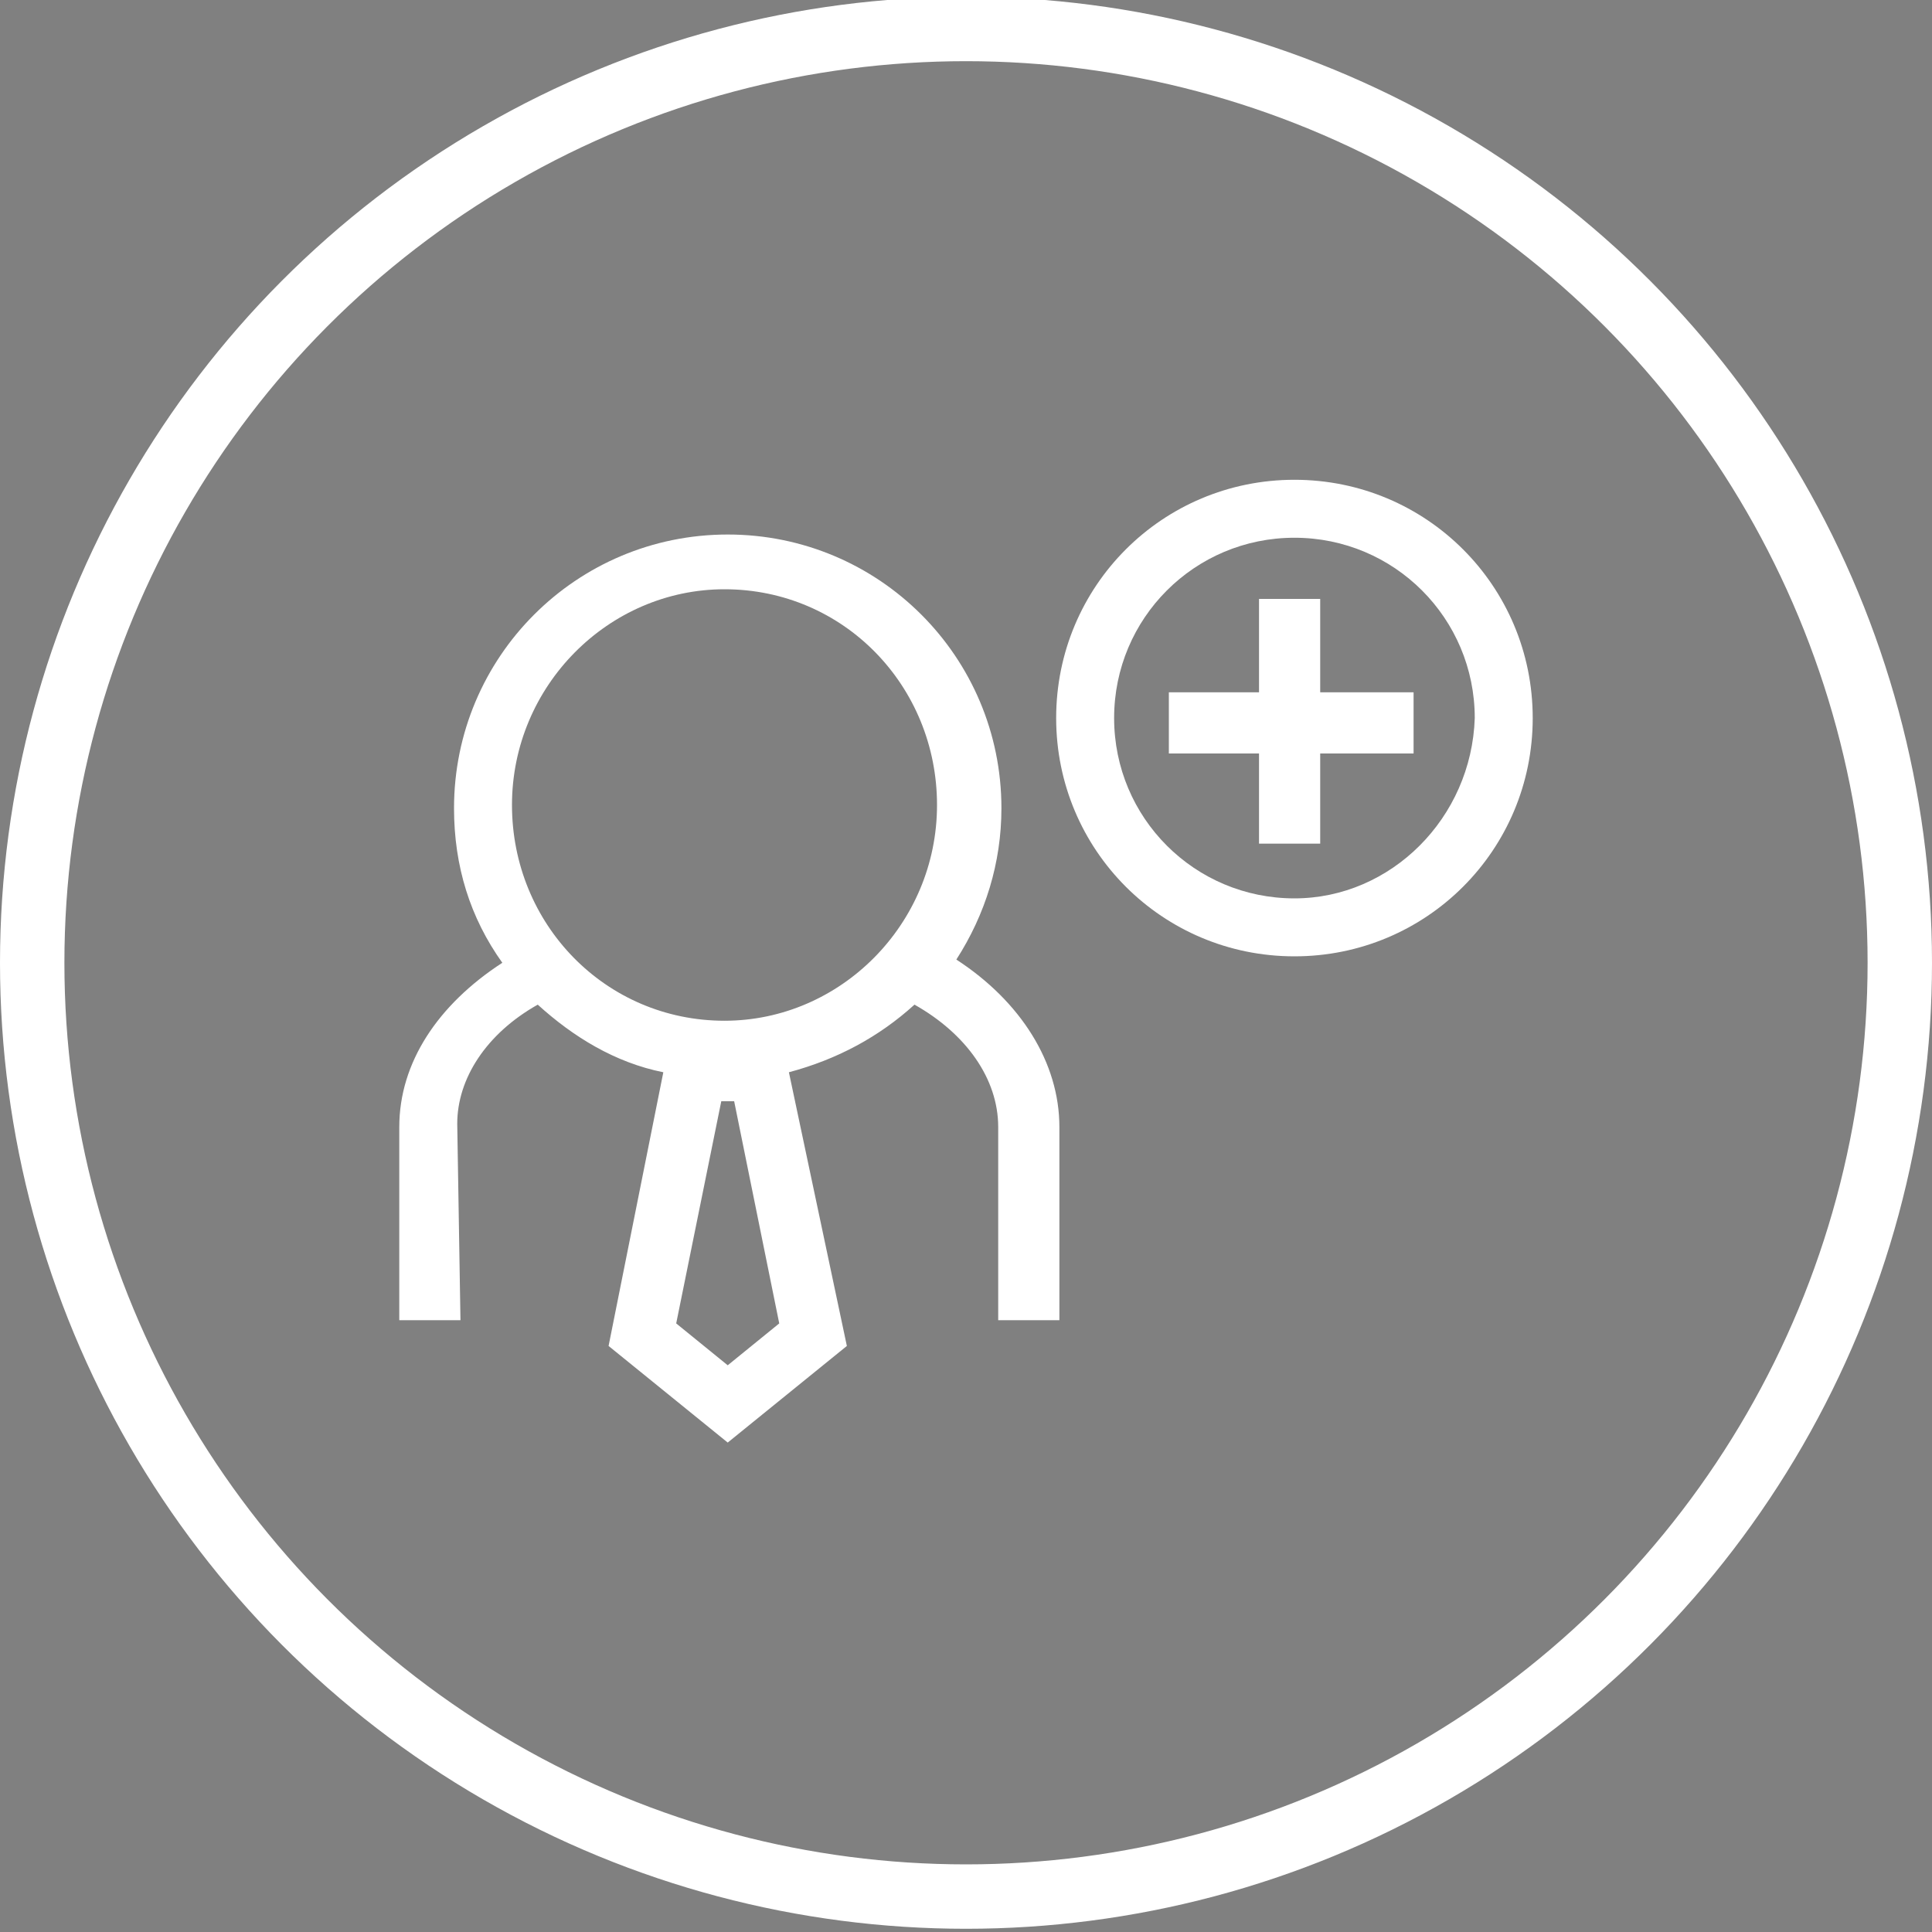 <?xml version="1.0" encoding="utf-8"?>
<!-- Generator: Adobe Illustrator 24.2.1, SVG Export Plug-In . SVG Version: 6.00 Build 0)  -->
<svg version="1.1" id="Calque_1" xmlns="http://www.w3.org/2000/svg" xmlns:xlink="http://www.w3.org/1999/xlink" x="0px" y="0px"
	 viewBox="0 0 60 60" style="enable-background:new 0 0 60 60;" xml:space="preserve">
<rect x="0" y="0" width="60" height="60" fill="#808080" stroke="none"/>
<style type="text/css">
	.st0{fill:#FFFFFF;}
	.st1{fill:none;stroke:#FFFFFF;stroke-width:2;stroke-miterlimit:10;}
</style>
<g>
	<path class="st0" d="M14.2,34.9c0-1.4,0.9-2.8,2.5-3.7c1.1,1,2.4,1.8,3.9,2.1l-1.7,8.5l3.7,3l3.7-3l-1.8-8.5
		c1.5-0.4,2.8-1.1,3.9-2.1c1.6,0.9,2.6,2.3,2.6,3.8v6h1.9v-6c0-2-1.2-3.9-3.2-5.2c0.9-1.4,1.4-3,1.4-4.7c0-4.7-3.8-8.5-8.5-8.5
		c-4.7,0-8.5,3.8-8.5,8.5c0,1.8,0.5,3.4,1.5,4.8c-2,1.3-3.2,3.1-3.2,5.1v6h1.9L14.2,34.9L14.2,34.9z M22.6,42.4l-1.6-1.3l1.4-6.9
		h0.4l1.4,6.9L22.6,42.4z M22.5,18.3c3.7,0,6.6,3,6.6,6.7s-3,6.7-6.6,6.7c-3.7,0-6.6-3-6.6-6.7S18.9,18.3,22.5,18.3z"/>
	<polygon class="st0" points="41,18.6 39.1,18.6 39.1,21.5 36.3,21.5 36.3,23.4 39.1,23.4 39.1,26.2 41,26.2 41,23.4 43.9,23.4 
		43.9,21.5 41,21.5 	"/>
	<path class="st0" d="M40.2,14.9c-4.1,0-7.4,3.3-7.4,7.4s3.3,7.4,7.4,7.4c4.1,0,7.4-3.3,7.4-7.4S44.3,14.9,40.2,14.9z M40.2,27.9
		c-3.1,0-5.6-2.5-5.6-5.6c0-3.1,2.5-5.6,5.6-5.6c3.1,0,5.6,2.5,5.6,5.6C45.7,25.4,43.2,27.9,40.2,27.9z"/>
</g>
<g>
	<path d="M-176.8-63.7h1.2c0.4,2.2,2.2,3.9,4.3,4.3v1.2c0,0.6,0.5,1.1,1.1,1.1s1.1-0.5,1.1-1.1v-1.2c2.2-0.4,3.9-2.2,4.3-4.3h1.2
		c0.6,0,1.1-0.5,1.1-1.1c0-0.6-0.5-1.1-1.1-1.1h-1.2c-0.4-2.2-2.2-3.9-4.3-4.3v-1.2c0-0.6-0.5-1.1-1.1-1.1s-1.1,0.5-1.1,1.1v1.2
		c-2.2,0.4-3.9,2.2-4.3,4.3h-1.2c-0.6,0-1.1,0.5-1.1,1.1C-178-64.2-177.4-63.7-176.8-63.7z M-170.2-68.1c1.8,0,3.3,1.5,3.3,3.3
		c0,1.8-1.5,3.3-3.3,3.3c-1.8,0-3.3-1.5-3.3-3.3c0,0,0,0,0,0c0,0,0,0,0,0C-173.4-66.7-172-68.1-170.2-68.1z"/>
	<path d="M-182.3-37.7c-0.5,0.1-0.8,0.5-0.9,1l-0.9,13c0,0.5-0.4,0.9-1,0.9h-6.5c-0.5,0-0.9-0.4-1-0.9l-0.9-13c0-0.5-0.4-0.9-0.8-1
		c-0.2-0.1-1-0.3-1.1-0.4c-0.1-0.1-0.1-0.9-0.2-1.3l-0.8-13.8l0,0c1.1-0.3,2.9-0.9,3.9-1.2l3.2,3c0.4,0.4,1.1,0.4,1.5,0l3.2-3
		c0.3,0.1,0.7,0.2,1.1,0.4c0.6,0.2,1.2-0.1,1.4-0.7c0.2-0.6-0.1-1.2-0.7-1.4c-1-0.3-1.7-0.6-1.7-0.6c-0.4-0.1-0.8,0-1.1,0.2
		l-2.9,2.7l-2.9-2.7c-0.3-0.3-0.7-0.4-1.1-0.2c0,0-3,1-4.6,1.4c-1,0.3-1.5,1.1-1.5,2c0,0.1,0,0.2,0,0.2l0,0l0.8,13.6
		c0,0,0,0.2,0,0.2c0.1,2,0.4,2.7,2.1,3.4l0.8,12.2c0.1,1.7,1.5,3,3.2,3h6.5c1.7,0,3.1-1.3,3.2-3l0.8-12.7c0.1-0.2,0.1-0.5,0-0.7
		C-181-37.5-181.7-37.9-182.3-37.7z"/>
	<path d="M-188.1-58.5c3.1,0,5.6-2.5,5.6-5.6s-2.5-5.6-5.6-5.6c-3.1,0-5.6,2.5-5.6,5.6S-191.2-58.5-188.1-58.5z M-188.1-67.4
		c1.8,0,3.3,1.5,3.3,3.3s-1.5,3.3-3.3,3.3c-1.8,0-3.3-1.5-3.3-3.3S-190-67.4-188.1-67.4z"/>
	<path d="M-161.6-55.3c-1.5-0.5-4.6-1.4-4.6-1.4c-0.4-0.1-0.8,0-1.1,0.2l-2.9,2.7l-2.9-2.7c-0.3-0.3-0.7-0.4-1.1-0.2
		c0,0-3,1-4.6,1.4c-1,0.3-1.5,1-1.5,2l0.8,13.8l0,0.2c0.1,2,0.4,2.8,2.1,3.4l0.8,12.2c0.1,1.7,1.5,3,3.2,3h6.5c1.7,0,3.1-1.3,3.2-3
		l0.8-12.2c1.7-0.6,1.9-1.4,2.1-3.4L-160-53v-0.2C-160-54.2-160.6-55-161.6-55.3z M-163.1-39.5l0,0.2c0,0.3-0.1,1.1-0.2,1.2
		c-0.1,0.1-0.9,0.3-1.1,0.4c-0.4,0.1-0.8,0.5-0.8,1l-0.9,13c0,0.5-0.4,0.9-1,0.9h-6.5c-0.5,0-0.9-0.4-1-0.9l-0.9-13
		c0-0.5-0.4-0.9-0.8-1c-0.2-0.1-1-0.3-1.1-0.4c-0.1-0.1-0.1-0.9-0.2-1.2l-0.8-13.8v-0.1c1.1-0.3,2.9-0.9,3.9-1.2l3.2,3
		c0.4,0.4,1.1,0.4,1.5,0l3.2-3c1,0.3,2.8,0.9,3.9,1.2L-163.1-39.5z"/>
	<path d="M-143.6-55.3c-1.5-0.5-4.6-1.4-4.6-1.4c-0.4-0.1-0.8,0-1.1,0.2l-2.9,2.7l-2.9-2.7c-0.3-0.3-0.7-0.4-1.1-0.2
		c0,0-0.8,0.2-1.7,0.6c-0.6,0.2-0.9,0.8-0.7,1.4c0.2,0.6,0.8,0.9,1.4,0.7c0.4-0.1,0.8-0.2,1.1-0.4l3.2,3c0.4,0.4,1.1,0.4,1.5,0
		l3.2-3c0.9,0.3,2.8,0.9,3.9,1.2l-0.8,13.6l0,0.2c0,0.4-0.1,1.1-0.2,1.2c-0.1,0.1-0.9,0.4-1.1,0.4c-0.4,0.1-0.8,0.5-0.8,1l-0.9,13
		c0,0.5-0.4,0.9-1,0.9h-6.5c-0.5,0-0.9-0.4-0.9-0.9l-0.9-13c0-0.4-0.4-0.9-0.8-1c-0.6-0.2-1.2,0.1-1.4,0.7c-0.1,0.2-0.1,0.4,0,0.7
		l0.9,12.8c0.1,1.7,1.5,3,3.2,3h6.5c1.7,0,3.1-1.3,3.2-3l0.8-12.2c1.7-0.6,1.9-1.4,2.1-3.3c0-0.1,0-0.3,0-0.3L-142-53v-0.2
		C-142-54.2-142.6-55-143.6-55.3z"/>
	<path d="M-152.2-58.5c3.1,0,5.6-2.5,5.6-5.6s-2.5-5.6-5.6-5.6c-3.1,0-5.6,2.5-5.6,5.6S-155.2-58.5-152.2-58.5z M-152.2-67.4
		c1.8,0,3.3,1.5,3.3,3.3s-1.5,3.3-3.3,3.3c-1.8,0-3.3-1.5-3.3-3.3S-154-67.4-152.2-67.4z"/>
</g>
<circle class="st1" cx="30" cy="29.9" r="29"/>
</svg>
